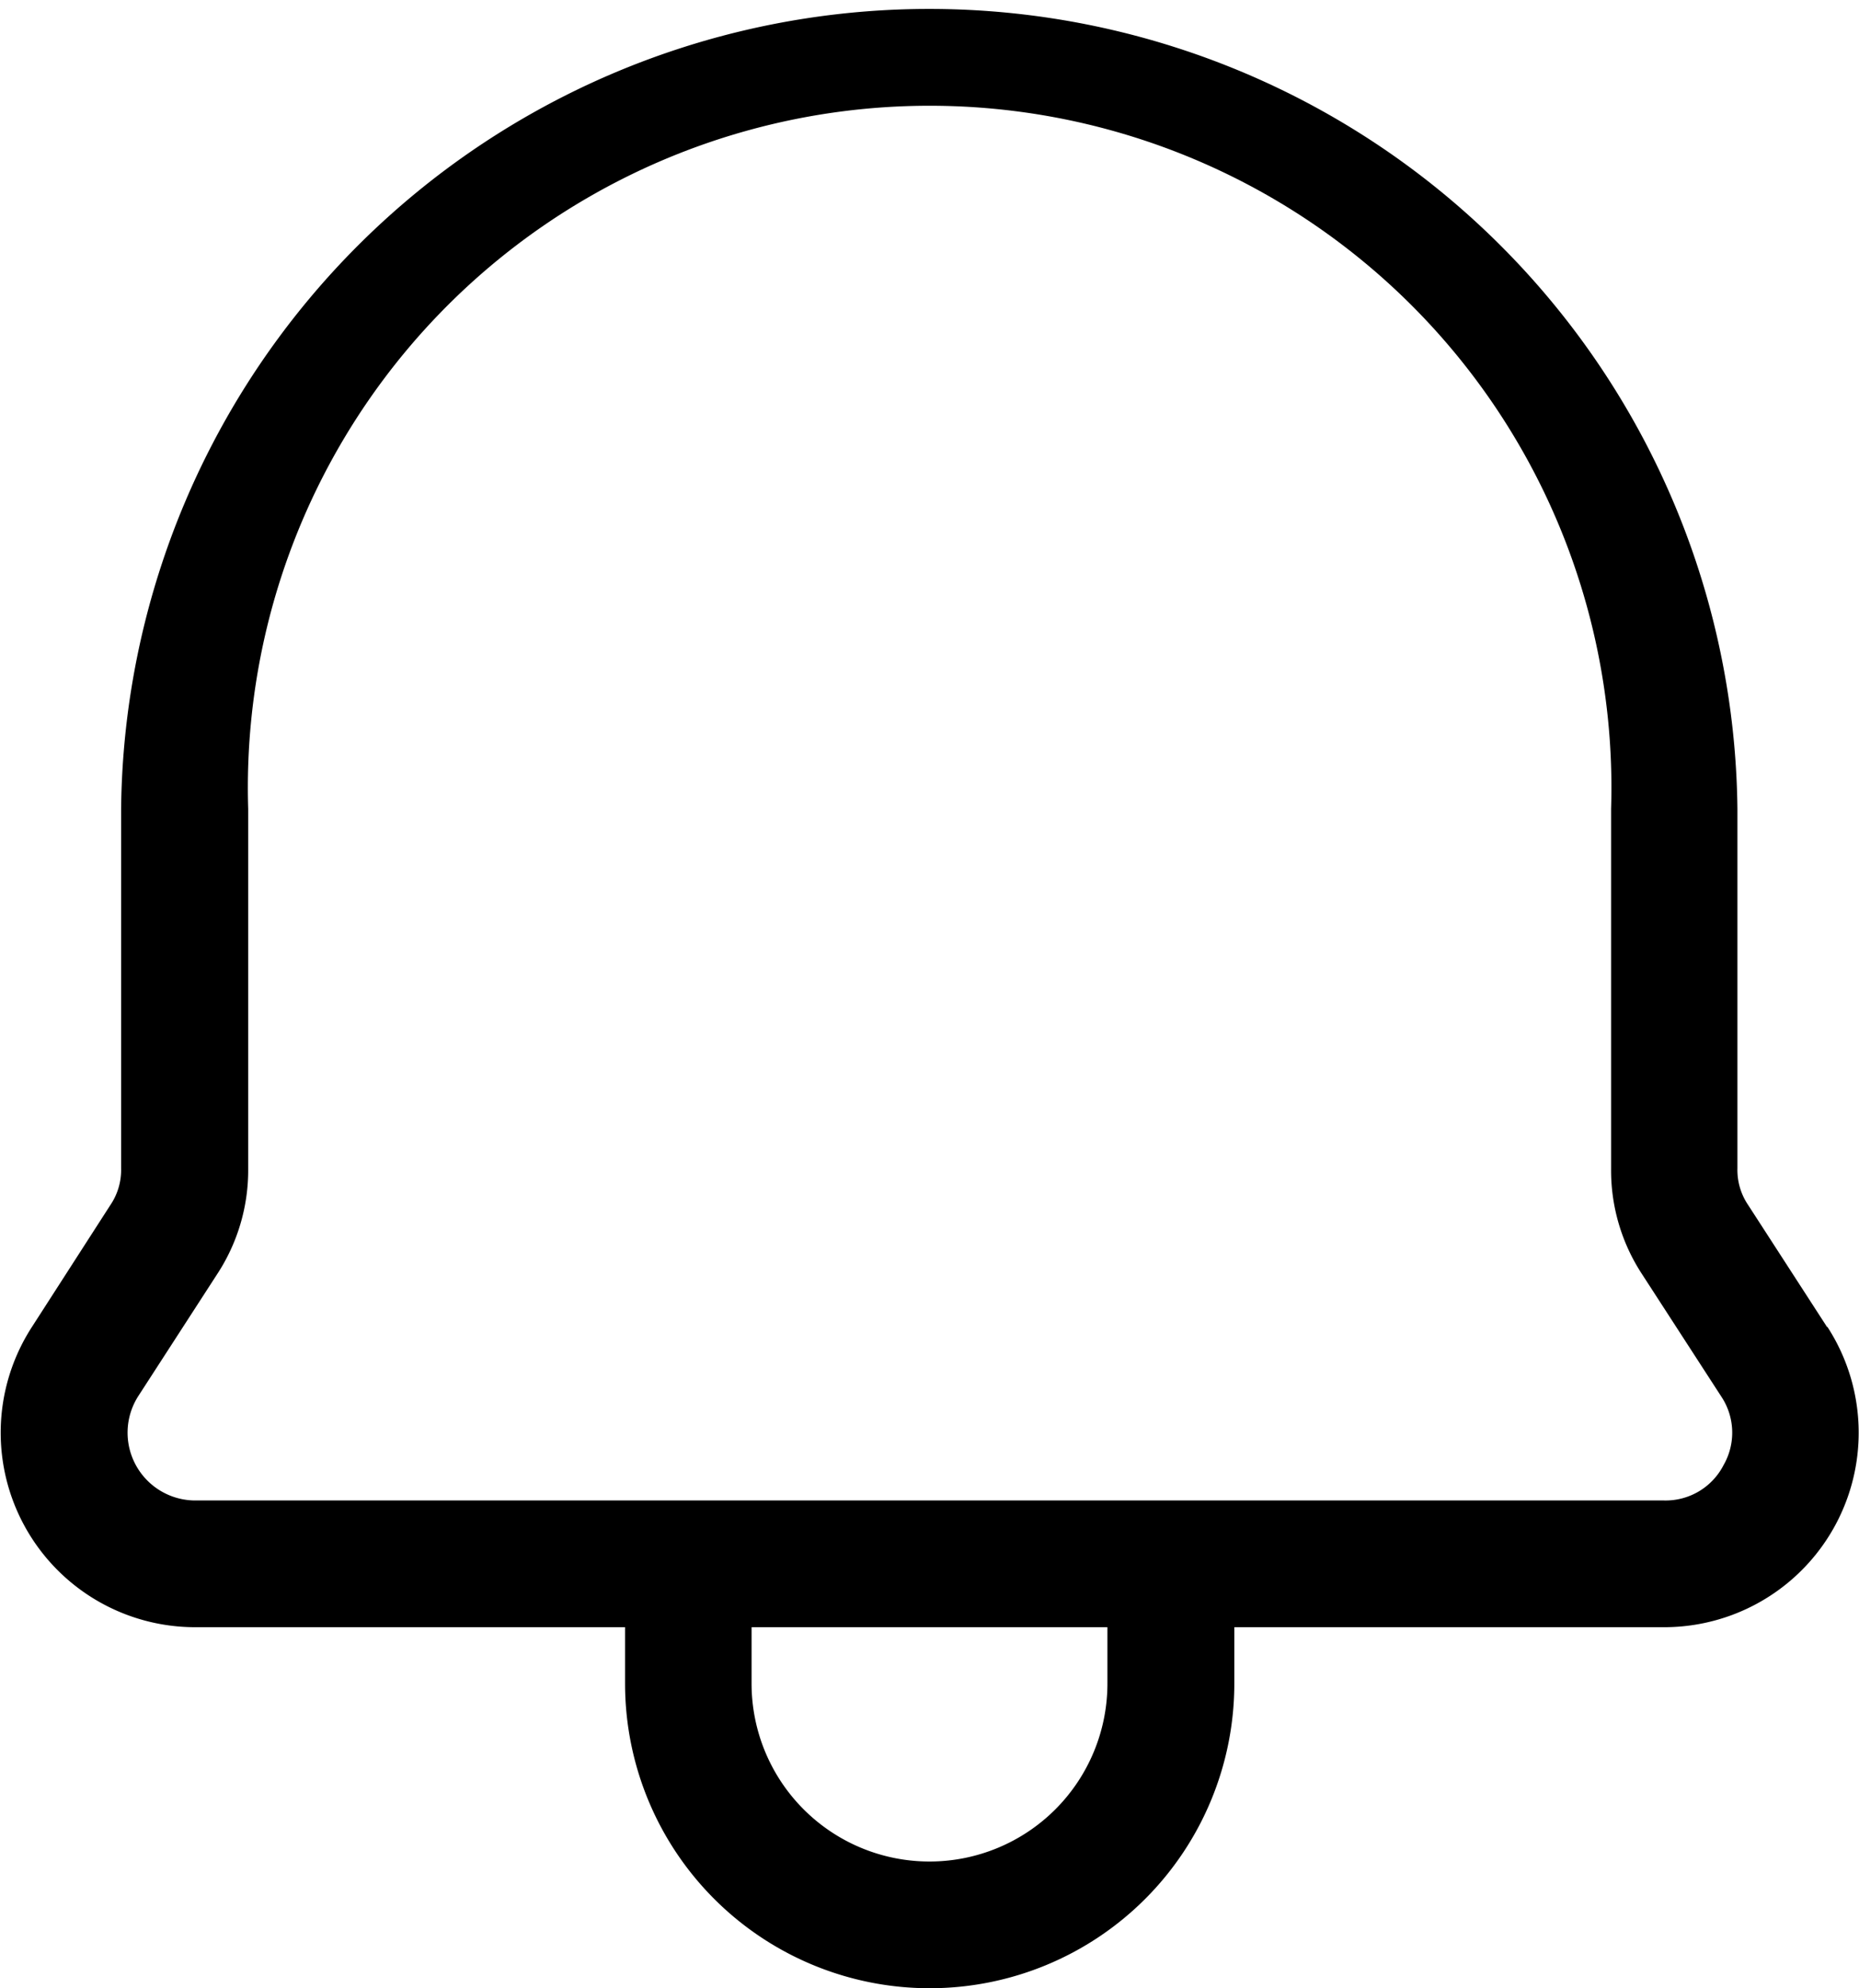 <svg xmlns="http://www.w3.org/2000/svg" width="19.632" height="20.992" viewBox="0 0 19.632 20.992">
  <path id="notification" d="M52.465,34.366a.688.688,0,0,1-.628.374H36.322a.716.716,0,0,1-.6-1.1l.832-1.286a2,2,0,0,0,.33-1.116v-3.8a7.2,7.2,0,1,1,14.393,0v3.8a2,2,0,0,0,.329,1.116l.833,1.286A.688.688,0,0,1,52.465,34.366Zm-6.507,2.307a1.879,1.879,0,0,1-3.758,0v-.595h3.758Zm7.6-3.764-.832-1.286a.661.661,0,0,1-.115-.389v-3.8a8.535,8.535,0,0,0-17.069,0v3.8a.66.66,0,0,1-.115.389L34.6,32.908a2.054,2.054,0,0,0,1.724,3.17h4.54v.595a3.217,3.217,0,0,0,6.434,0v-.595h4.54a2.054,2.054,0,0,0,1.724-3.17Z" transform="translate(-34.263 -18.897)" fill-rule="evenodd"/>
</svg>
